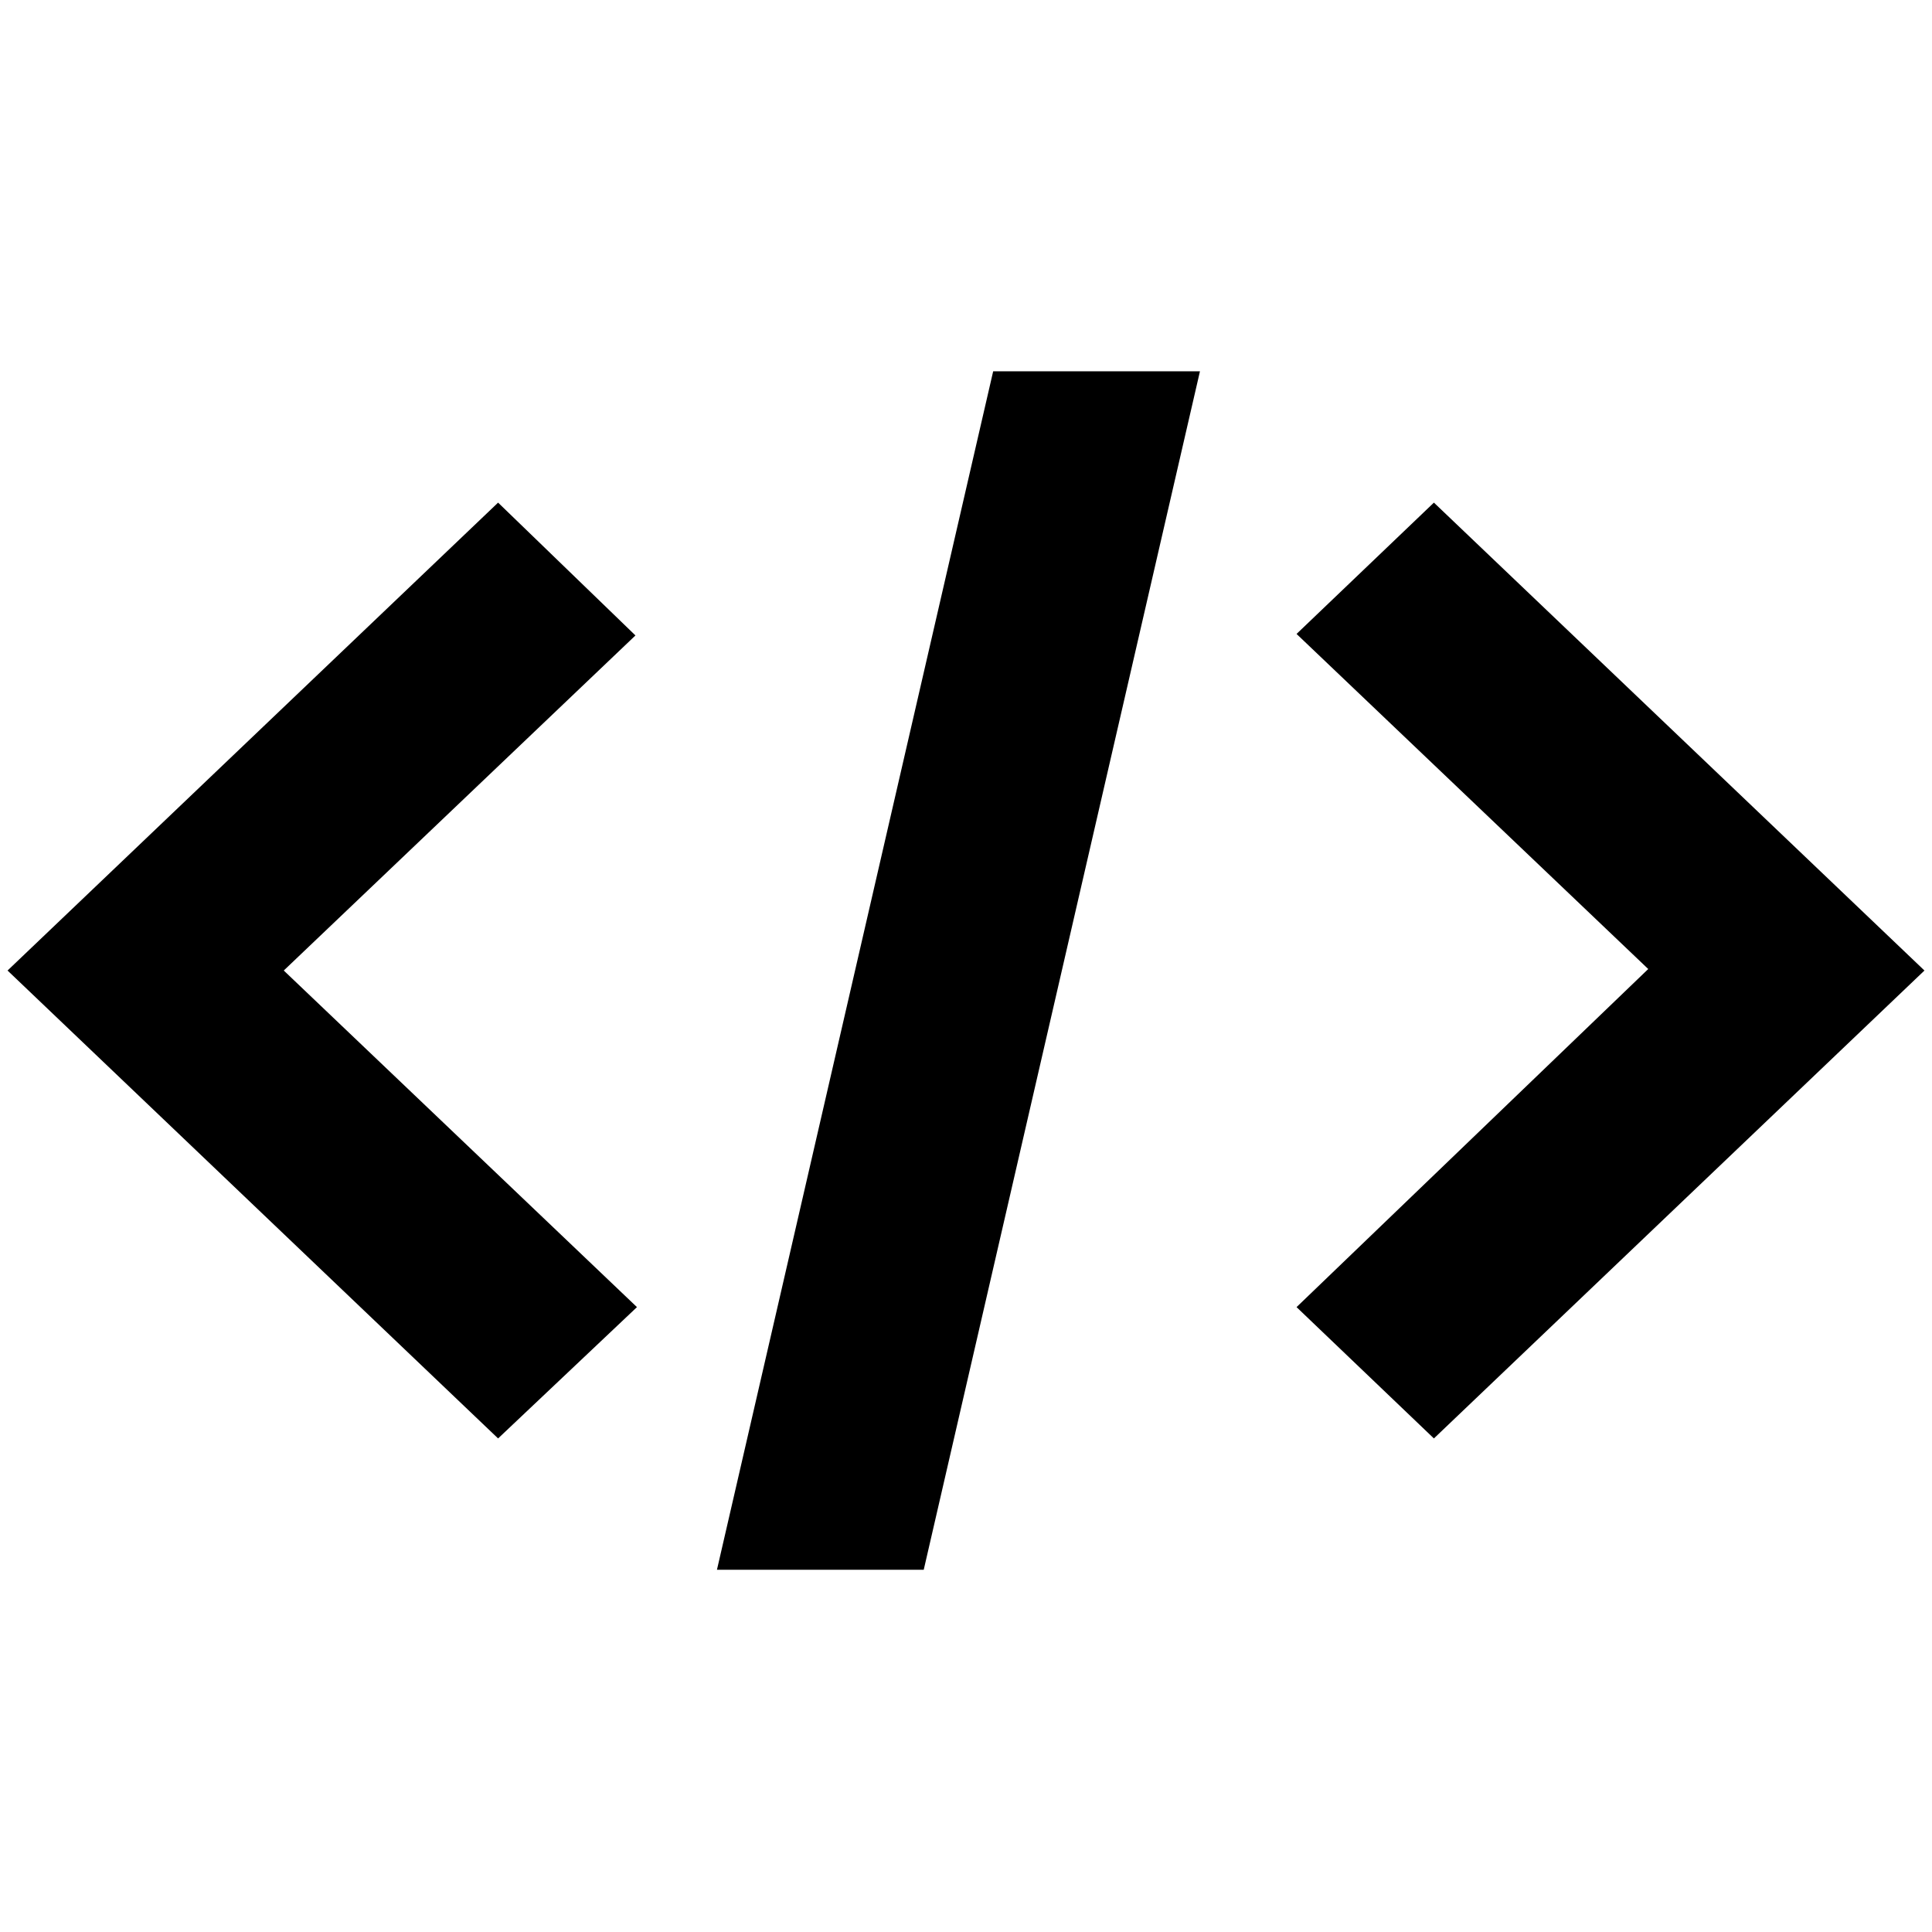 <svg xmlns="http://www.w3.org/2000/svg" version="1.1" xmlns:xlink="http://www.w3.org/1999/xlink" xmlns:svgjs="http://svgjs.dev/svgjs" width="128" height="128"><svg xmlns="http://www.w3.org/2000/svg" xmlns:xlink="http://www.w3.org/1999/xlink" version="1.2" baseProfile="tiny" x="0px" y="0px" viewBox="0 0 128 128" xml:space="preserve"><path d="M95,33.3l-9.1,8.7l23.3,22.2L85.9,86.6l9.1,8.7l32.5-31L95,33.3z M33,33.3l-32.5,31l32.5,31l9.2-8.7L18.8,64.3l23.3-22.2  L33,33.3z M47.5,104h13.7l18.3-79.4H65.8L47.5,104z"></path></svg><style>@media (prefers-color-scheme: light) { :root { filter: none; } }
@media (prefers-color-scheme: dark) { :root { filter: none; } }
</style></svg>